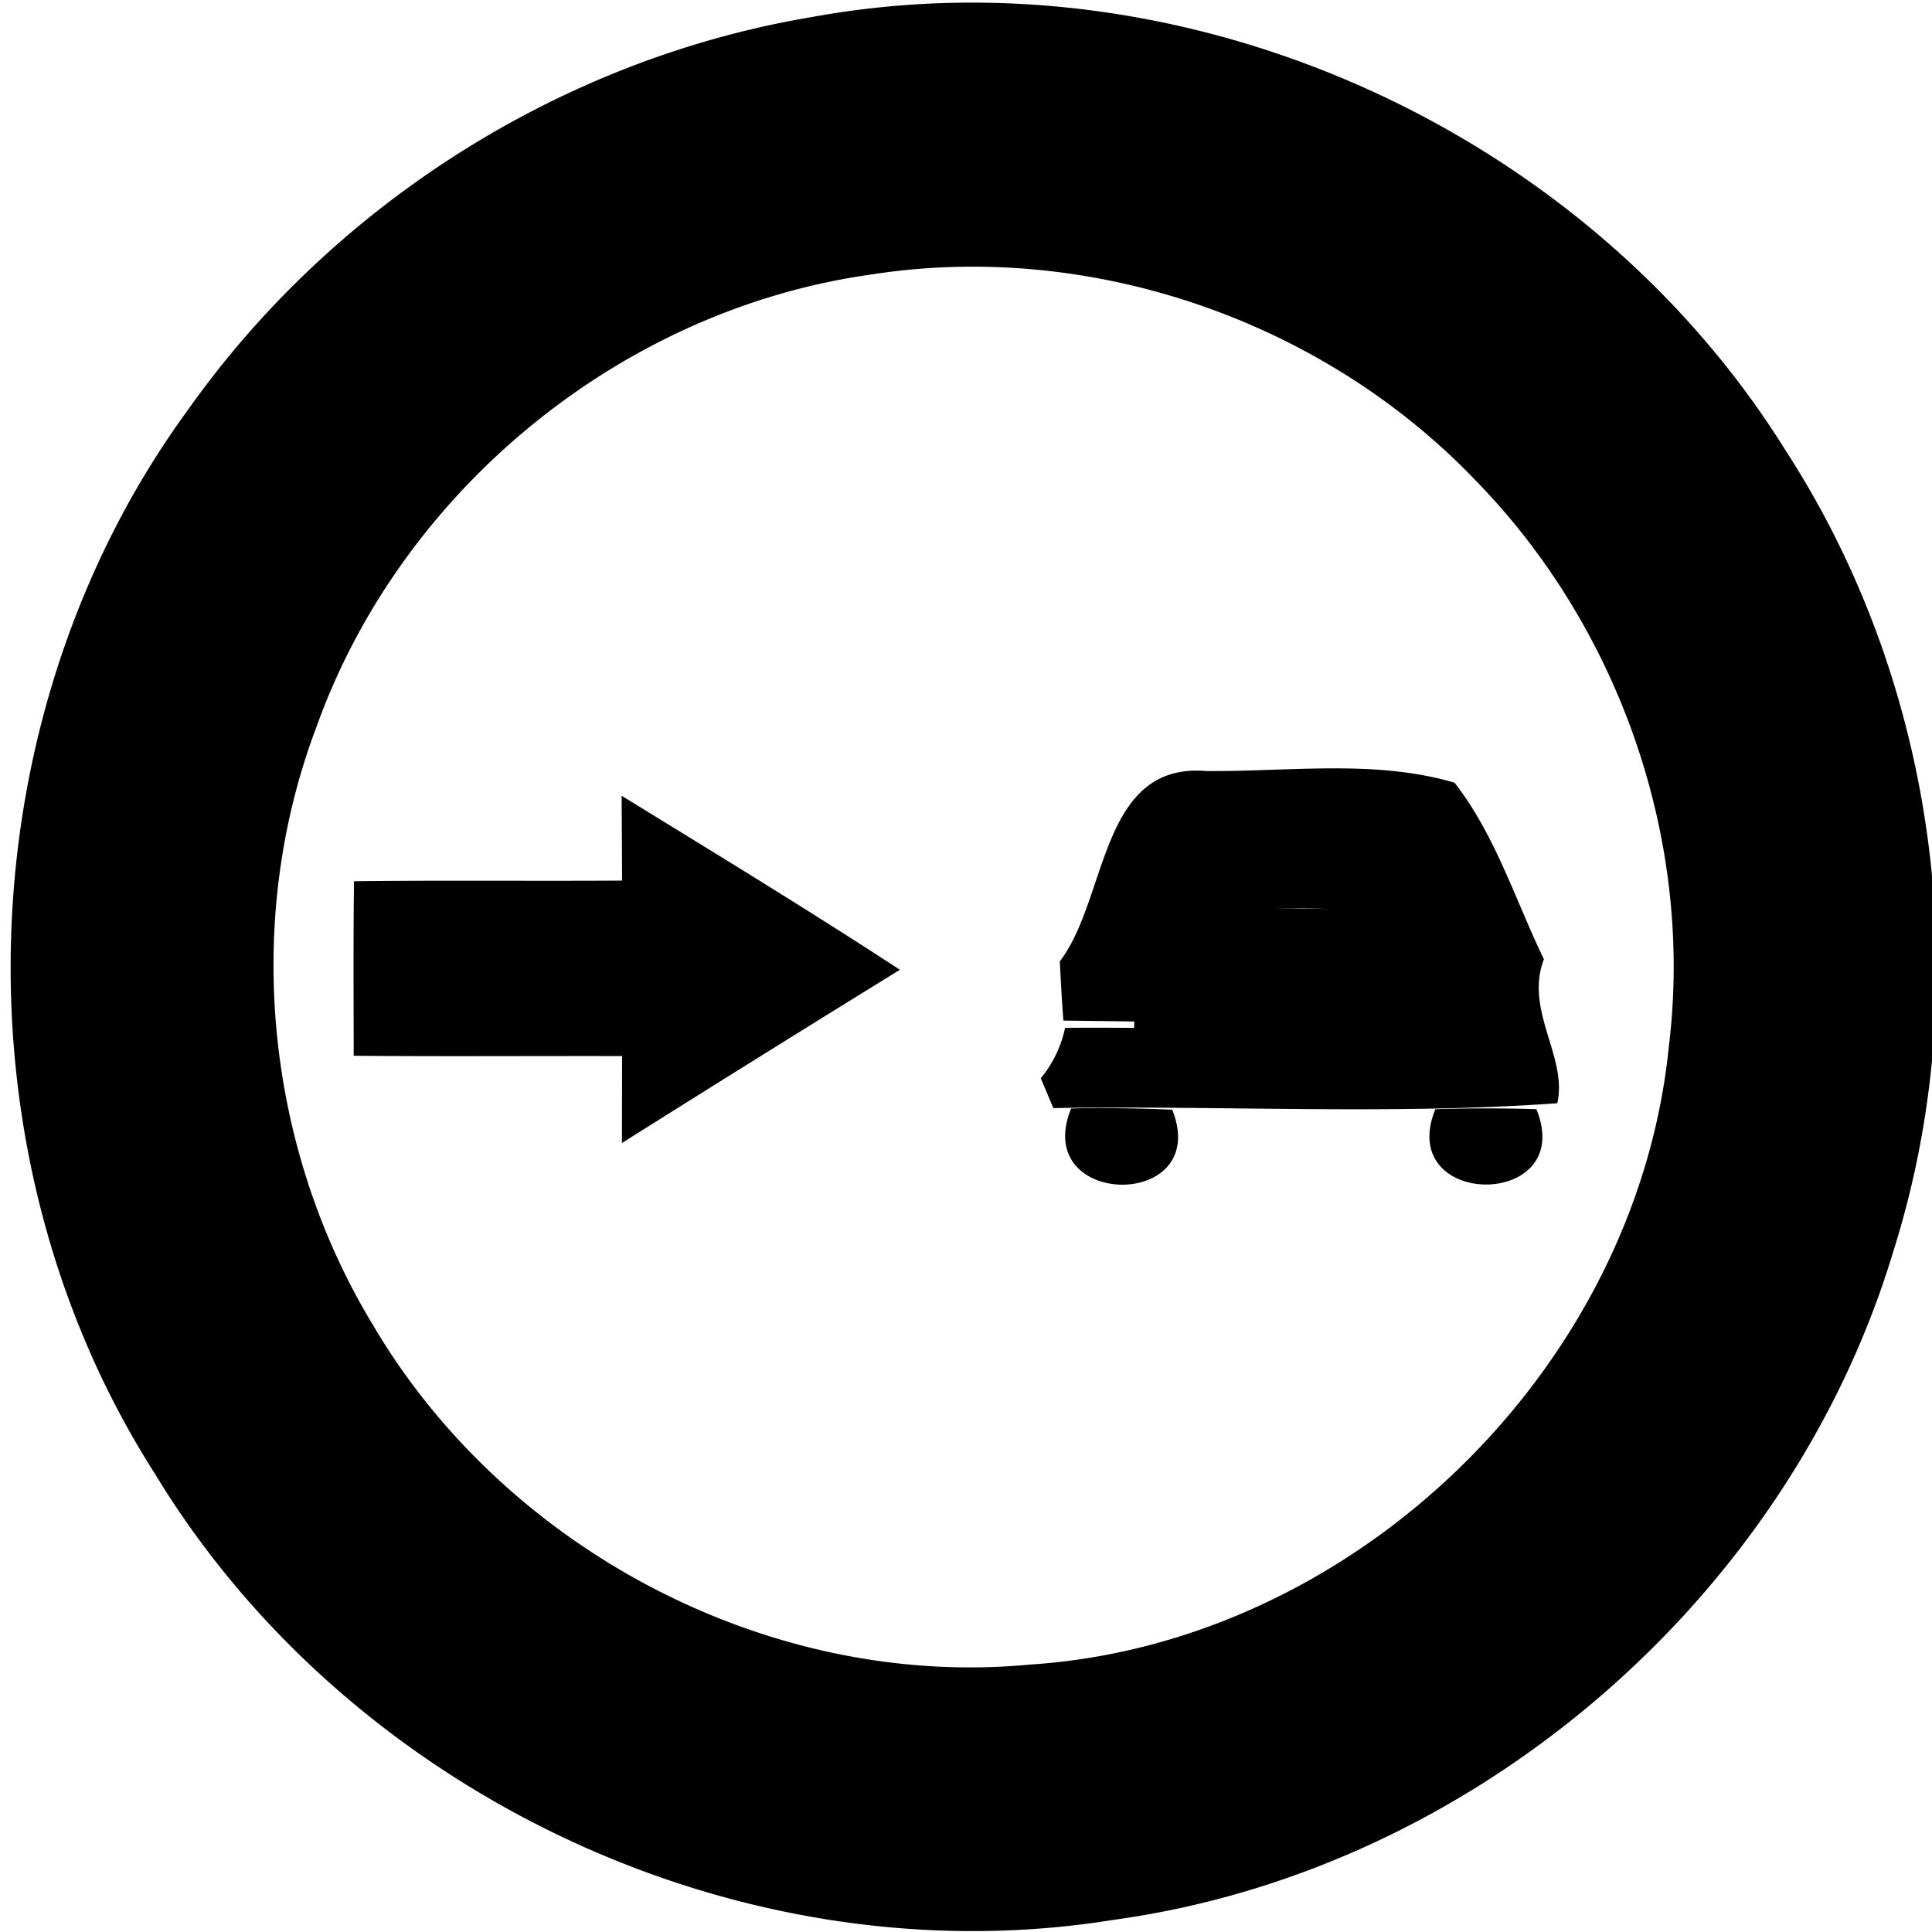 <svg xmlns="http://www.w3.org/2000/svg" width="24" height="24"><path d="M11.838.035q-.879.018-1.748.176C6.993.728 4.147 2.529 2.336 5.09-.44 8.885-.61 14.339 1.92 18.3c2.413 3.987 7.292 6.294 11.906 5.55 4.473-.61 8.398-3.993 9.695-8.31 1.041-3.299.542-7.042-1.34-9.945C20.006 2.1 15.93-.05 11.839.035m.004 3.281c2.401-.069 4.822.91 6.484 2.649 1.793 1.833 2.717 4.482 2.404 7.033-.4 4.009-3.914 7.42-7.937 7.68-3.233.308-6.52-1.43-8.16-4.217-1.338-2.202-1.618-5.017-.703-7.43 1.05-2.942 3.791-5.186 6.886-5.62q.51-.08 1.026-.095m4.699 6.229c-.52.001-1.046.038-1.557.033-1.327-.11-1.22 1.58-1.82 2.365v.002c.014.244.025.49.045.733l.88.011-.001.08q-.43-.004-.858-.001a1.46 1.46 0 0 1-.302.627l.156.37c2.083-.034 4.187.087 6.26-.06.132-.574-.41-1.152-.166-1.789-.355-.734-.605-1.547-1.11-2.193-.492-.145-1.007-.18-1.527-.178m-8.82.34q.004.525.006 1.054c-1.11.007-2.22-.005-3.33.008-.01.723-.005 1.445-.004 2.168 1.11.01 2.223.001 3.334.004l-.002 1.08a441 441 0 0 1 3.453-2.152c-1.137-.743-2.301-1.451-3.457-2.162m6.416 1.283a2 2 0 0 1-.08.17 32 32 0 0 1 1.252-.047 32 32 0 0 0-1.252.047 2 2 0 0 0 .08-.17m4.09.059q.035.072.074.142a32 32 0 0 0-1.295-.066 32 32 0 0 1 1.295.066 3 3 0 0 1-.074-.142m-2.047.056.5.012a32 32 0 0 0-.948-.008zm-2.56 2.483q-.158 0-.315.004c-.506 1.246 1.755 1.273 1.256.015q-.472-.02-.942-.02m4.839.004a18 18 0 0 0-.629.01c-.502 1.245 1.762 1.25 1.256 0a18 18 0 0 0-.627-.01"/></svg>